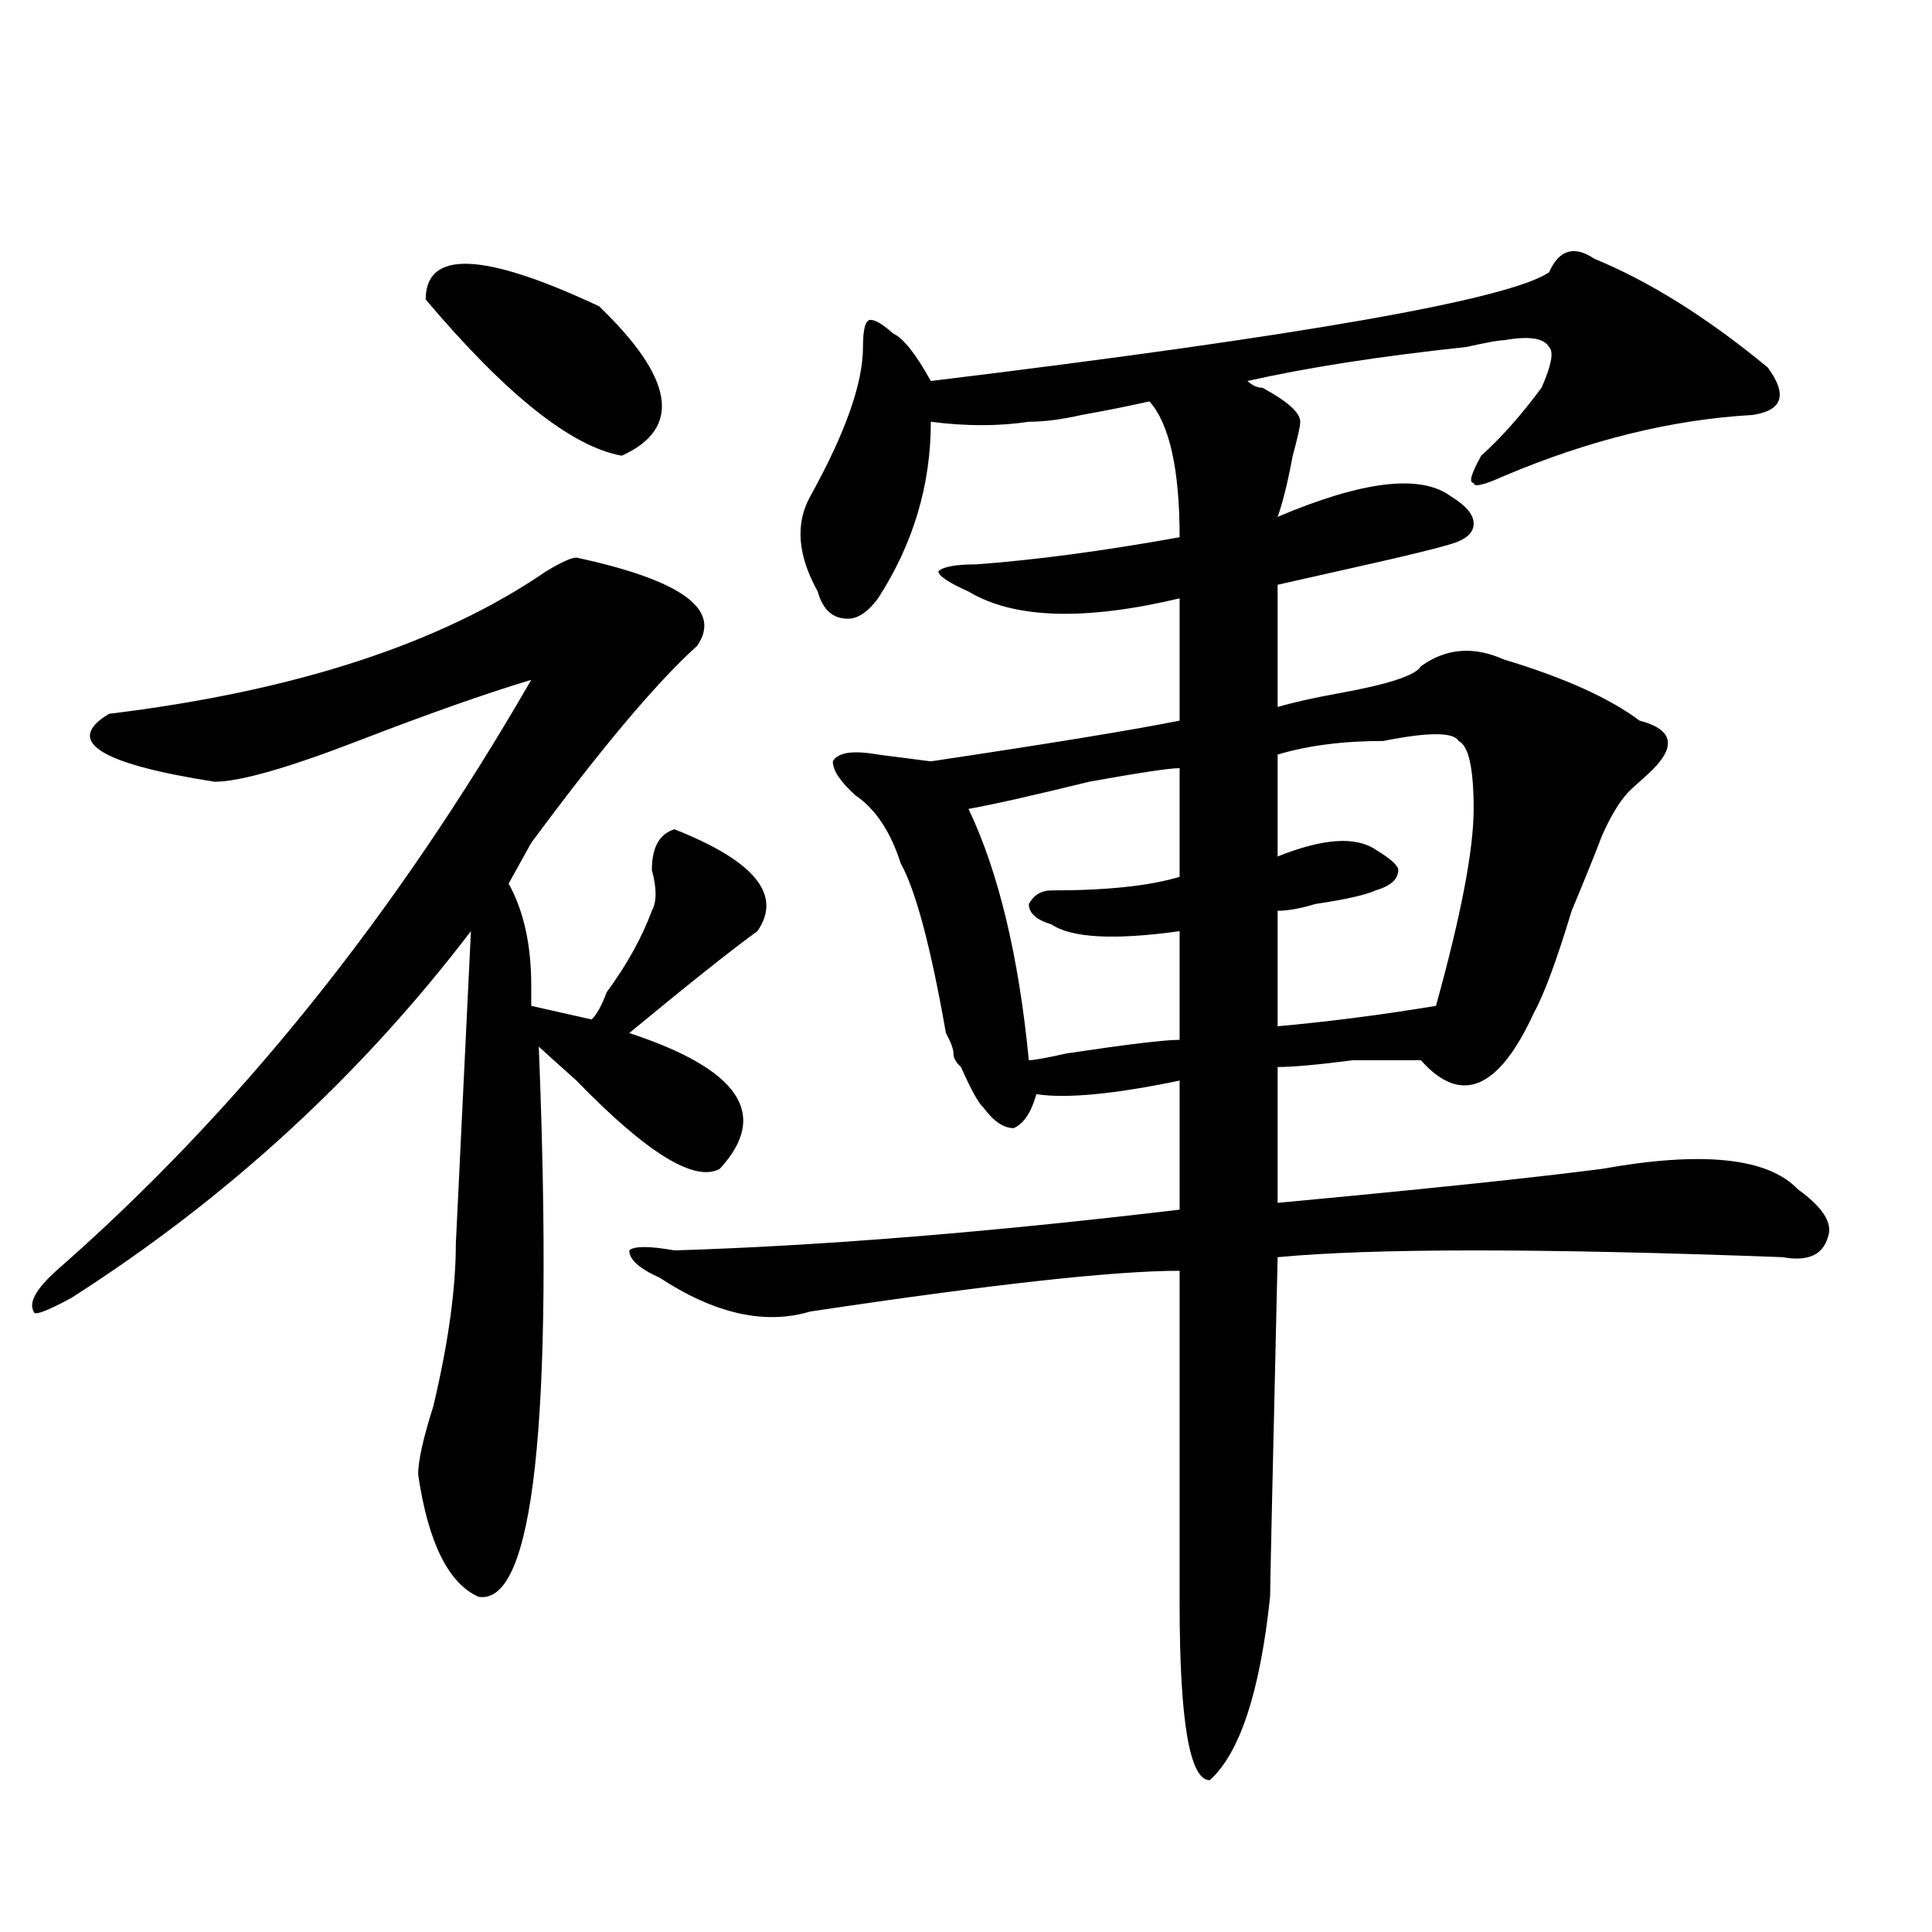 <?xml version="1.0" encoding="utf-8"?>
<!-- Generator: Adobe Illustrator 16.0.0, SVG Export Plug-In . SVG Version: 6.00 Build 0)  -->
<!DOCTYPE svg PUBLIC "-//W3C//DTD SVG 1.1//EN" "http://www.w3.org/Graphics/SVG/1.1/DTD/svg11.dtd">
<svg version="1.1" id="图层_1" xmlns="http://www.w3.org/2000/svg" xmlns:xlink="http://www.w3.org/1999/xlink" x="0px" y="0px"
	 width="1000px" height="1000px" viewBox="0 0 1000 1000" enable-background="new 0 0 1000 1000" xml:space="preserve">
<path d="M298.383,288.609c54.633,11.755,75.425,26.972,62.438,45.703c-20.854,18.786-49.45,52.734-85.852,101.953
	c-5.244,9.394-9.146,16.425-11.707,21.094c7.805,14.063,11.707,31.641,11.707,52.734c0,4.724,0,8.239,0,10.547l31.219,7.031
	c2.561-2.308,5.183-7.031,7.805-14.063c10.365-14.063,18.17-28.125,23.414-42.188c2.561-4.669,2.561-11.7,0-21.094
	c0-11.7,3.902-18.731,11.707-21.094c41.584,16.425,55.913,34.003,42.926,52.734c-13.049,9.394-35.121,26.972-66.34,52.734
	c57.193,18.786,72.803,42.188,46.828,70.313c-13.049,7.031-37.743-8.185-74.145-45.703c-10.427-9.339-16.951-15.216-19.512-17.578
	c7.805,194.567-2.622,289.435-31.219,284.766c-15.609-7.031-26.036-28.125-31.219-63.281c0-7.031,2.561-18.731,7.805-35.156
	c7.805-32.794,11.707-60.919,11.707-84.375l7.805-161.719c-57.255,75.036-126.217,138.317-206.824,189.844
	c-13.049,7.031-19.512,9.394-19.512,7.031c-2.622-4.669,1.28-11.7,11.707-21.094c93.656-82.013,175.605-183.966,245.848-305.859
	c-23.414,7.031-53.353,17.578-89.754,31.641c-36.463,14.063-61.157,21.094-74.145,21.094c-59.877-9.339-78.047-21.094-54.633-35.156
	c96.217-11.7,171.703-36.31,226.336-73.828C290.578,290.972,295.761,288.609,298.383,288.609z M220.336,155.016
	c0-25.763,29.877-24.609,89.754,3.516c39.023,37.519,42.926,63.281,11.707,77.344C295.761,231.206,261.92,204.234,220.336,155.016z
	 M801.785,140.953c5.183-11.701,12.987-14.063,23.414-7.031c28.597,11.755,58.535,30.487,89.754,56.25
	c10.365,14.063,7.805,22.302-7.805,24.609c-41.646,2.362-84.571,12.909-128.777,31.641c-10.427,4.724-15.609,5.878-15.609,3.516
	c-2.622,0-1.342-4.669,3.902-14.063c10.365-9.339,20.792-21.094,31.219-35.156c5.183-11.7,6.463-18.731,3.902-21.094
	c-2.622-4.669-10.427-5.823-23.414-3.516c-2.622,0-9.146,1.208-19.512,3.516c-44.268,4.724-81.949,10.547-113.168,17.578
	c2.561,2.362,5.183,3.516,7.805,3.516c12.987,7.031,19.512,12.909,19.512,17.578c0,2.362-1.342,8.239-3.902,17.578
	c-2.622,14.063-5.244,24.609-7.805,31.641c44.206-18.731,74.145-22.247,89.754-10.547c7.805,4.724,11.707,9.394,11.707,14.063
	c0,4.724-3.902,8.239-11.707,10.547c-7.805,2.362-22.134,5.878-42.926,10.547c-20.854,4.724-36.463,8.239-46.828,10.547v63.281
	c7.805-2.308,18.17-4.669,31.219-7.031c25.975-4.669,40.304-9.339,42.926-14.063c12.987-9.339,27.316-10.547,42.926-3.516
	c31.219,9.394,54.633,19.94,70.242,31.641c18.17,4.724,19.512,14.063,3.902,28.125c-2.622,2.362-5.244,4.724-7.805,7.031
	c-5.244,4.724-10.427,12.909-15.609,24.609c-2.622,7.031-7.805,19.94-15.609,38.672c-7.805,25.817-14.329,43.396-19.512,52.734
	c-18.231,39.88-37.743,48.065-58.535,24.609c-5.244,0-16.951,0-35.121,0c-18.231,2.362-31.219,3.516-39.023,3.516v70.313
	c75.425-7.031,131.338-12.854,167.801-17.578c52.011-9.339,85.852-5.823,101.461,10.547c12.987,9.394,18.17,17.578,15.609,24.609
	c-2.622,9.394-10.427,12.909-23.414,10.547c-124.875-4.669-212.068-4.669-261.457,0c-2.622,112.5-3.902,171.057-3.902,175.781
	c-5.244,49.219-15.609,80.859-31.219,94.922c-10.427,0-15.609-30.487-15.609-91.406c0-58.558,0-116.016,0-172.266
	c-33.841,0-97.559,7.031-191.215,21.094c-23.414,7.031-49.45,1.208-78.047-17.578c-10.427-4.669-15.609-9.339-15.609-14.063
	c2.561-2.308,10.365-2.308,23.414,0c75.425-2.308,162.557-9.339,261.457-21.094v-66.797c-33.841,7.031-58.535,9.394-74.145,7.031
	c-2.622,9.394-6.524,15.271-11.707,17.578c-5.244,0-10.427-3.516-15.609-10.547c-2.622-2.308-6.524-9.339-11.707-21.094
	c-2.622-2.308-3.902-4.669-3.902-7.031c0-2.308-1.342-5.823-3.902-10.547c-7.805-44.495-15.609-73.828-23.414-87.891
	c-5.244-16.37-13.049-28.125-23.414-35.156c-7.805-7.031-11.707-12.854-11.707-17.578c2.561-4.669,10.365-5.823,23.414-3.516
	l27.316,3.516c62.438-9.339,105.363-16.37,128.777-21.094v-63.281c-49.45,11.755-85.852,10.547-109.266-3.516
	c-10.427-4.669-15.609-8.185-15.609-10.547c2.561-2.308,9.085-3.516,19.512-3.516c31.219-2.308,66.34-7.031,105.363-14.063
	c0-35.156-5.244-58.558-15.609-70.313c-10.427,2.362-22.134,4.724-35.121,7.031c-10.427,2.362-19.512,3.516-27.316,3.516
	c-15.609,2.362-32.561,2.362-50.73,0c0,32.849-9.146,63.281-27.316,91.406c-5.244,7.031-10.427,10.547-15.609,10.547
	c-7.805,0-13.049-4.669-15.609-14.063c-10.427-18.731-11.707-35.156-3.902-49.219c18.17-32.794,27.316-58.558,27.316-77.344
	c0-9.339,1.28-14.063,3.902-14.063c2.561,0,6.463,2.362,11.707,7.031c5.183,2.362,11.707,10.547,19.512,24.609
	C674.288,173.802,780.932,155.016,801.785,140.953z M610.57,397.594c-5.244,0-20.854,2.362-46.828,7.031
	c-28.658,7.031-49.45,11.755-62.438,14.063c15.609,32.849,25.975,76.19,31.219,130.078c2.561,0,9.085-1.153,19.512-3.516
	c31.219-4.669,50.73-7.031,58.535-7.031v-56.25c-33.841,4.724-55.975,3.516-66.34-3.516c-7.805-2.308-11.707-5.823-11.707-10.547
	c2.561-4.669,6.463-7.031,11.707-7.031c28.597,0,50.73-2.308,66.34-7.031V397.594z M715.934,383.531
	c-20.854,0-39.023,2.362-54.633,7.031v52.734c23.414-9.339,40.304-10.547,50.73-3.516c7.805,4.724,11.707,8.239,11.707,10.547
	c0,4.724-3.902,8.239-11.707,10.547c-5.244,2.362-15.609,4.724-31.219,7.031c-7.805,2.362-14.329,3.516-19.512,3.516v59.766
	c25.975-2.308,53.291-5.823,81.949-10.547c12.987-46.856,19.512-80.859,19.512-101.953s-2.622-32.794-7.805-35.156
	C752.335,378.862,739.348,378.862,715.934,383.531z"/>
</svg>

